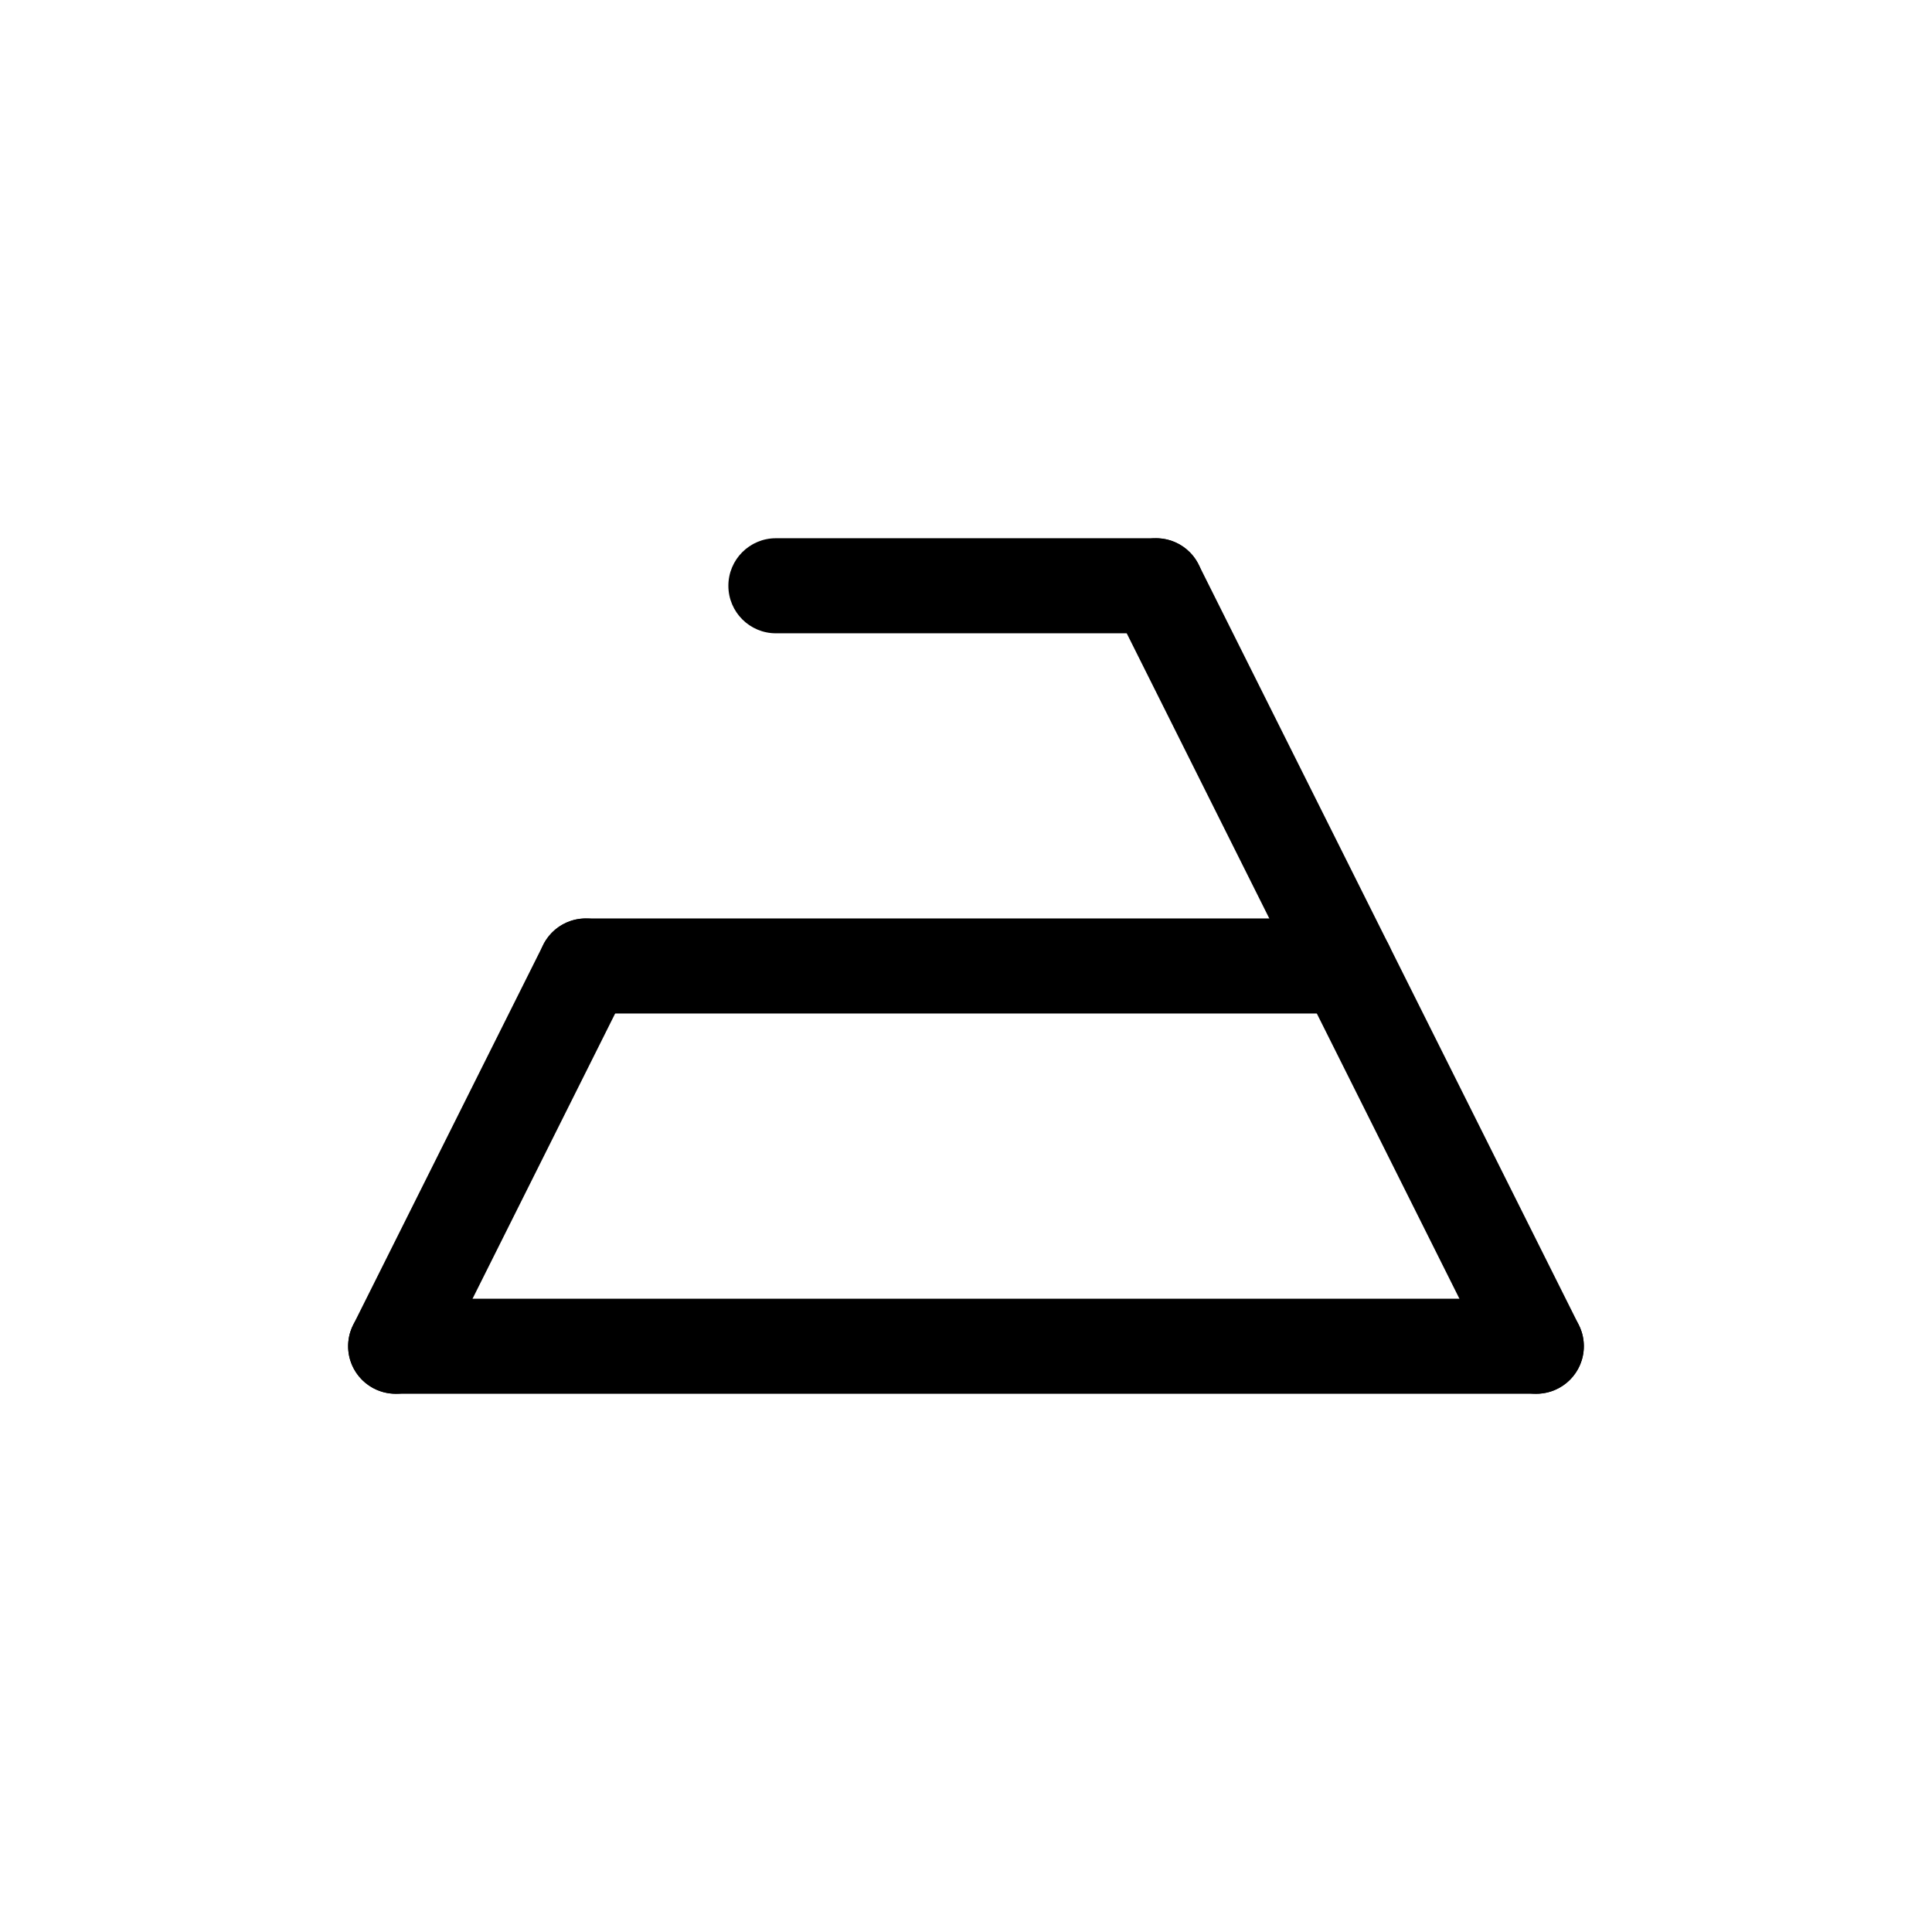 <?xml version="1.0" encoding="UTF-8"?>
<!-- Uploaded to: SVG Repo, www.svgrepo.com, Generator: SVG Repo Mixer Tools -->
<svg fill="#000000" width="800px" height="800px" version="1.1" viewBox="144 144 512 512" xmlns="http://www.w3.org/2000/svg">
 <g>
  <path d="m450.38 311.83h-100.76c-6.957 0-12.594-5.641-12.594-12.594 0-6.957 5.637-12.598 12.594-12.598h100.76c6.957 0 12.598 5.641 12.598 12.598 0 6.953-5.641 12.594-12.598 12.594z"/>
  <path d="m551.14 513.36h-302.29c-6.957 0-12.594-5.641-12.594-12.594 0-6.957 5.637-12.598 12.594-12.598h302.29c6.957 0 12.598 5.641 12.598 12.598 0 6.953-5.641 12.594-12.598 12.594z"/>
  <path d="m551.15 513.36c-4.777 0-9.141-2.695-11.277-6.965l-100.76-201.52c-3.113-6.223-0.59-13.789 5.633-16.902 6.223-3.109 13.789-0.59 16.898 5.633l100.76 201.52c1.949 3.906 1.742 8.539-0.551 12.25-2.293 3.715-6.34 5.977-10.703 5.984z"/>
  <path d="m500.76 412.59h-201.52c-6.957 0-12.598-5.641-12.598-12.594 0-6.957 5.641-12.598 12.598-12.598h201.52c6.953 0 12.594 5.641 12.594 12.598 0 6.953-5.641 12.594-12.594 12.594z"/>
  <path d="m248.84 513.36c-4.359-0.008-8.41-2.269-10.703-5.984-2.293-3.711-2.5-8.344-0.551-12.25l50.383-100.76h-0.004c1.496-2.988 4.117-5.258 7.285-6.316 3.168-1.055 6.629-0.809 9.617 0.684 6.223 3.113 8.742 10.68 5.633 16.902l-50.383 100.76c-2.133 4.269-6.5 6.965-11.277 6.965z"/>
 </g>
</svg>